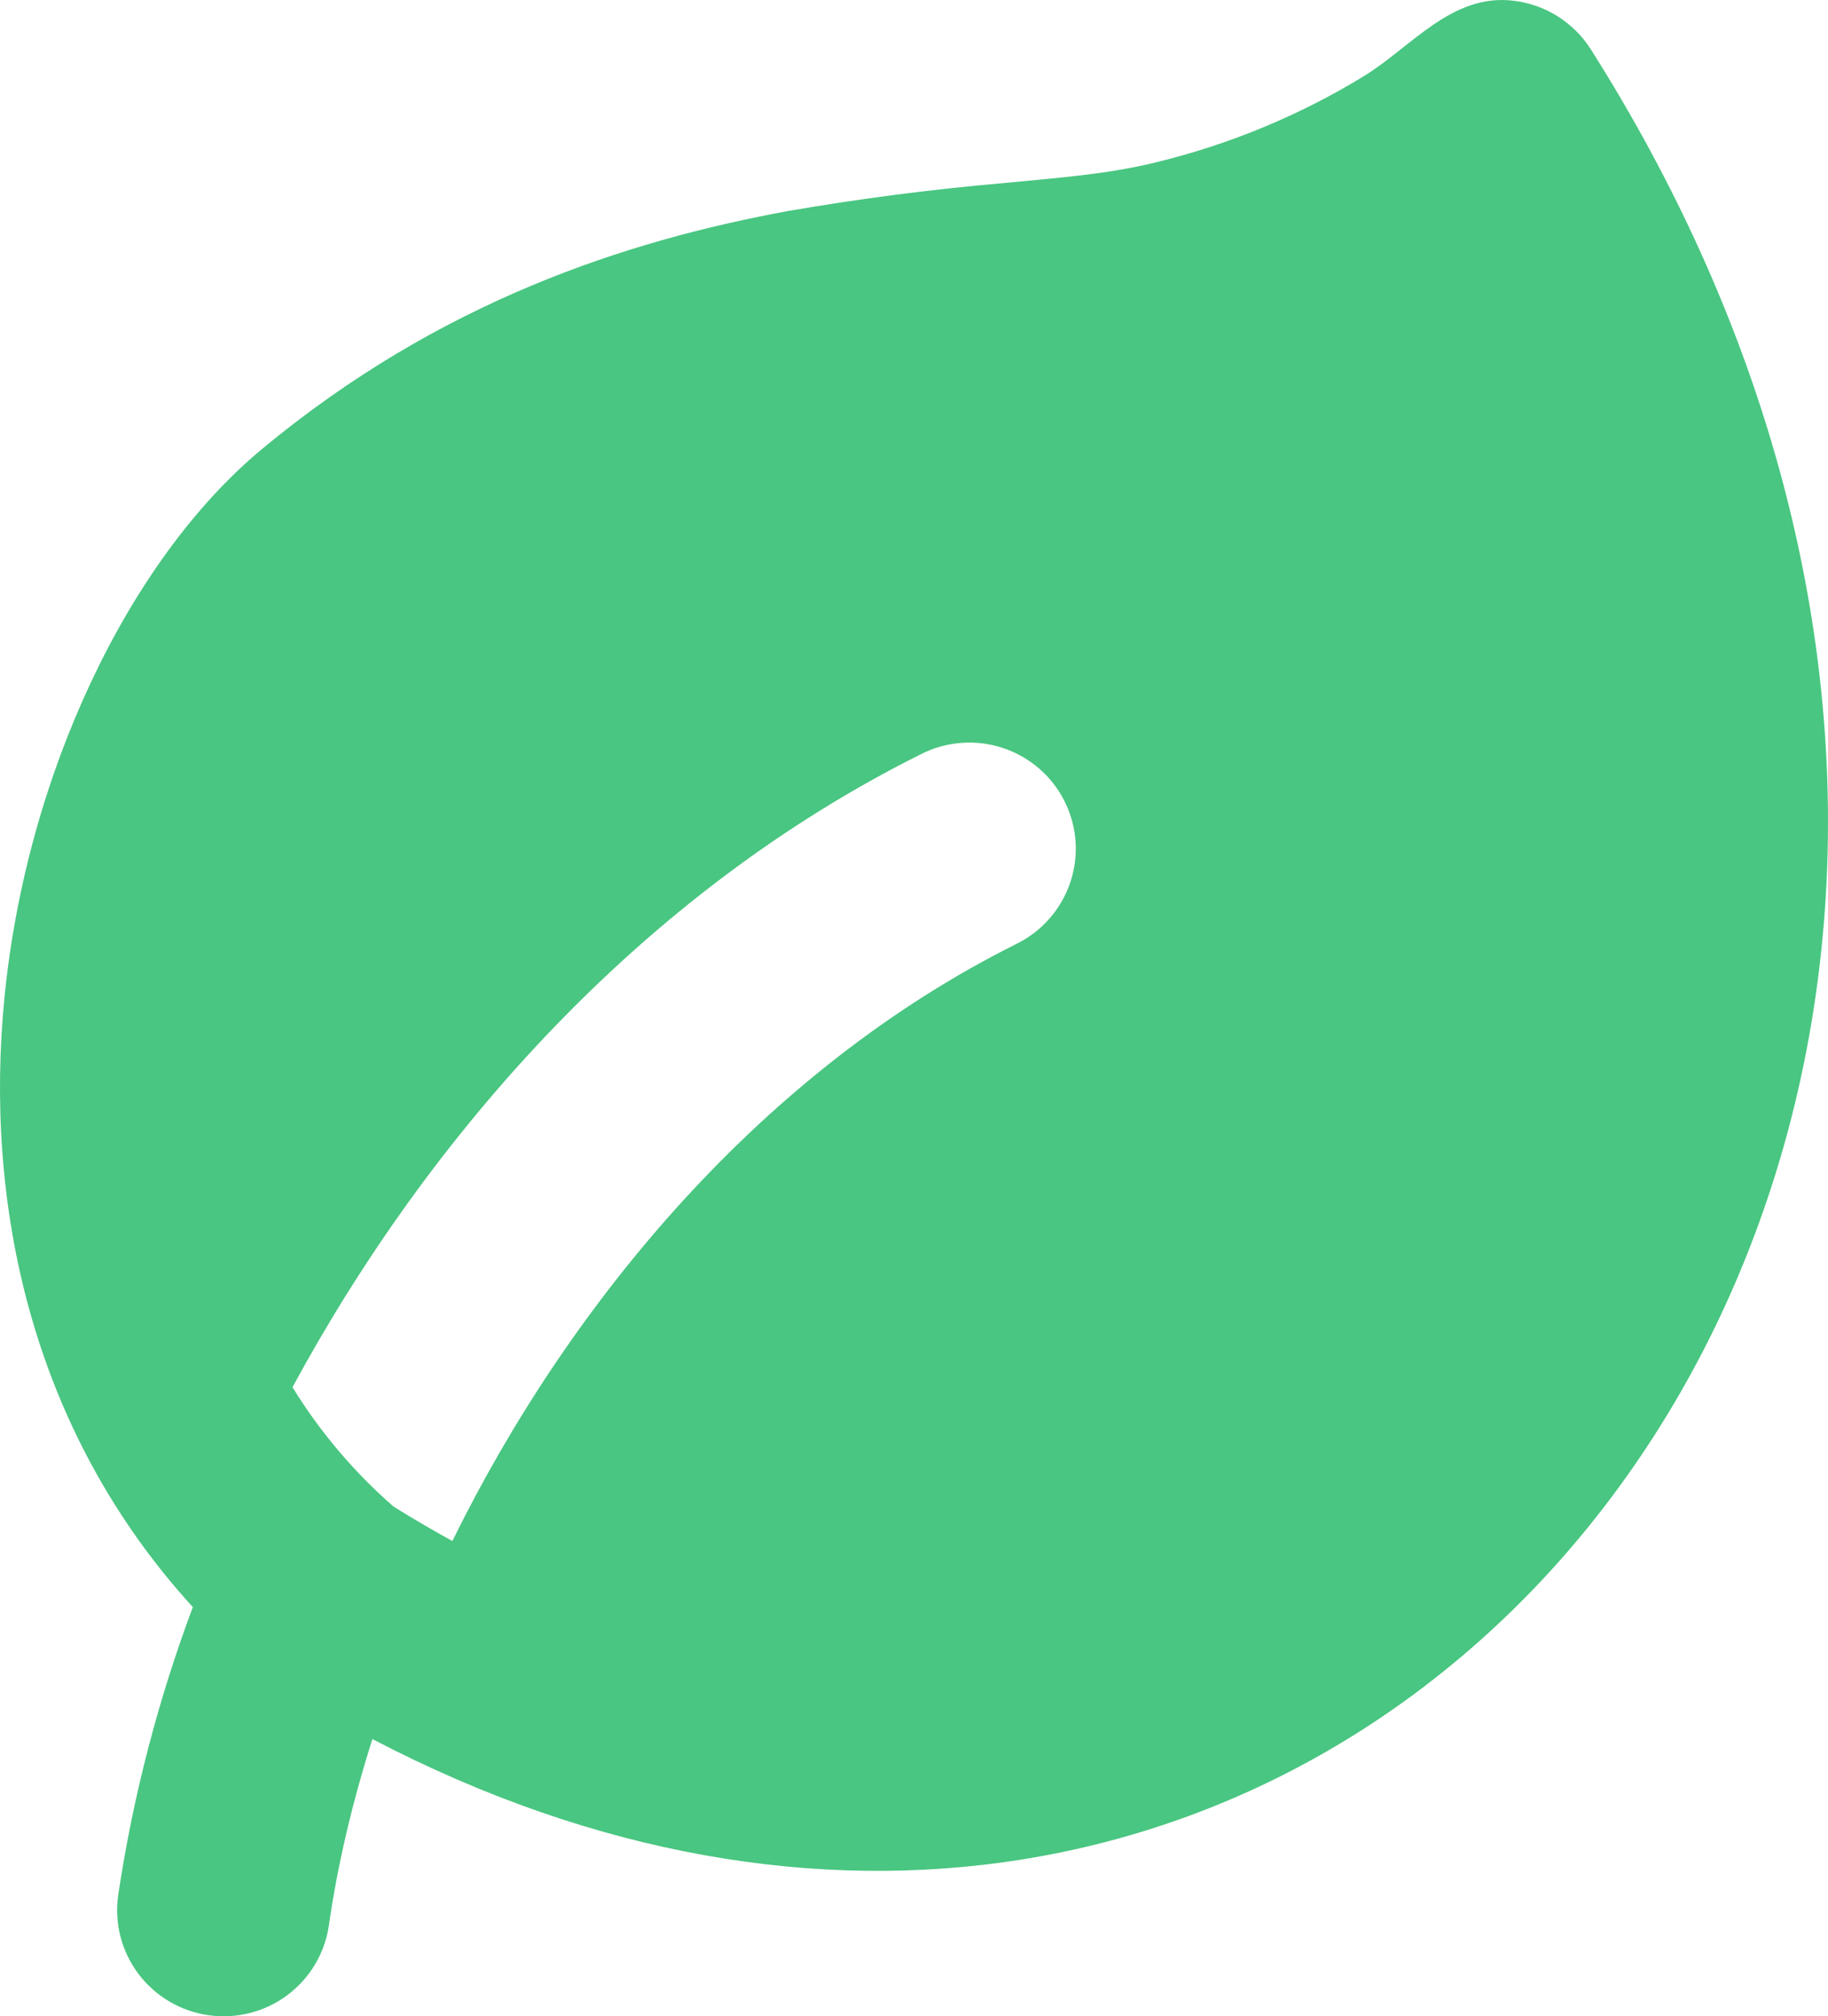 <?xml version="1.0" encoding="UTF-8"?> <svg xmlns="http://www.w3.org/2000/svg" width="39" height="43" viewBox="0 0 39 43" fill="none"><path id="Vector" fill-rule="evenodd" clip-rule="evenodd" d="M32.27 0.013C32.609 0.05 32.936 0.163 33.225 0.343C33.514 0.524 33.759 0.766 33.941 1.054C41.209 12.524 40.112 24.701 34.041 32.37C31.01 36.198 26.751 38.869 21.785 39.659C17.452 40.345 12.716 39.578 7.945 37.088C7.507 38.467 7.196 39.804 7.016 41.065C6.929 41.658 6.61 42.191 6.129 42.55C5.648 42.908 5.044 43.062 4.449 42.977C3.855 42.893 3.318 42.577 2.956 42.099C2.595 41.621 2.438 41.02 2.52 40.427C2.834 38.326 3.369 36.264 4.114 34.274C0.623 30.448 -0.33 25.609 0.094 21.285C0.562 16.515 2.745 11.94 5.586 9.579C9.383 6.426 13.371 5.131 16.832 4.497C18.344 4.236 19.867 4.039 21.396 3.906C22.484 3.798 23.595 3.725 24.658 3.463C26.23 3.082 27.734 2.459 29.113 1.615C30.117 0.991 30.973 -0.132 32.27 0.013ZM9.651 32.864C12.176 27.732 16.305 22.813 21.68 20.133C21.949 20.001 22.19 19.818 22.387 19.593C22.585 19.369 22.736 19.108 22.832 18.825C22.928 18.541 22.967 18.242 22.947 17.944C22.926 17.646 22.846 17.355 22.712 17.088C22.578 16.821 22.393 16.582 22.166 16.387C21.939 16.192 21.676 16.043 21.391 15.95C21.107 15.856 20.806 15.82 20.507 15.843C20.208 15.866 19.917 15.947 19.65 16.083C13.727 19.035 9.19 24.139 6.24 29.584C6.826 30.536 7.553 31.395 8.397 32.13C8.817 32.393 9.235 32.635 9.651 32.864Z" fill="#49C681"></path></svg> 
